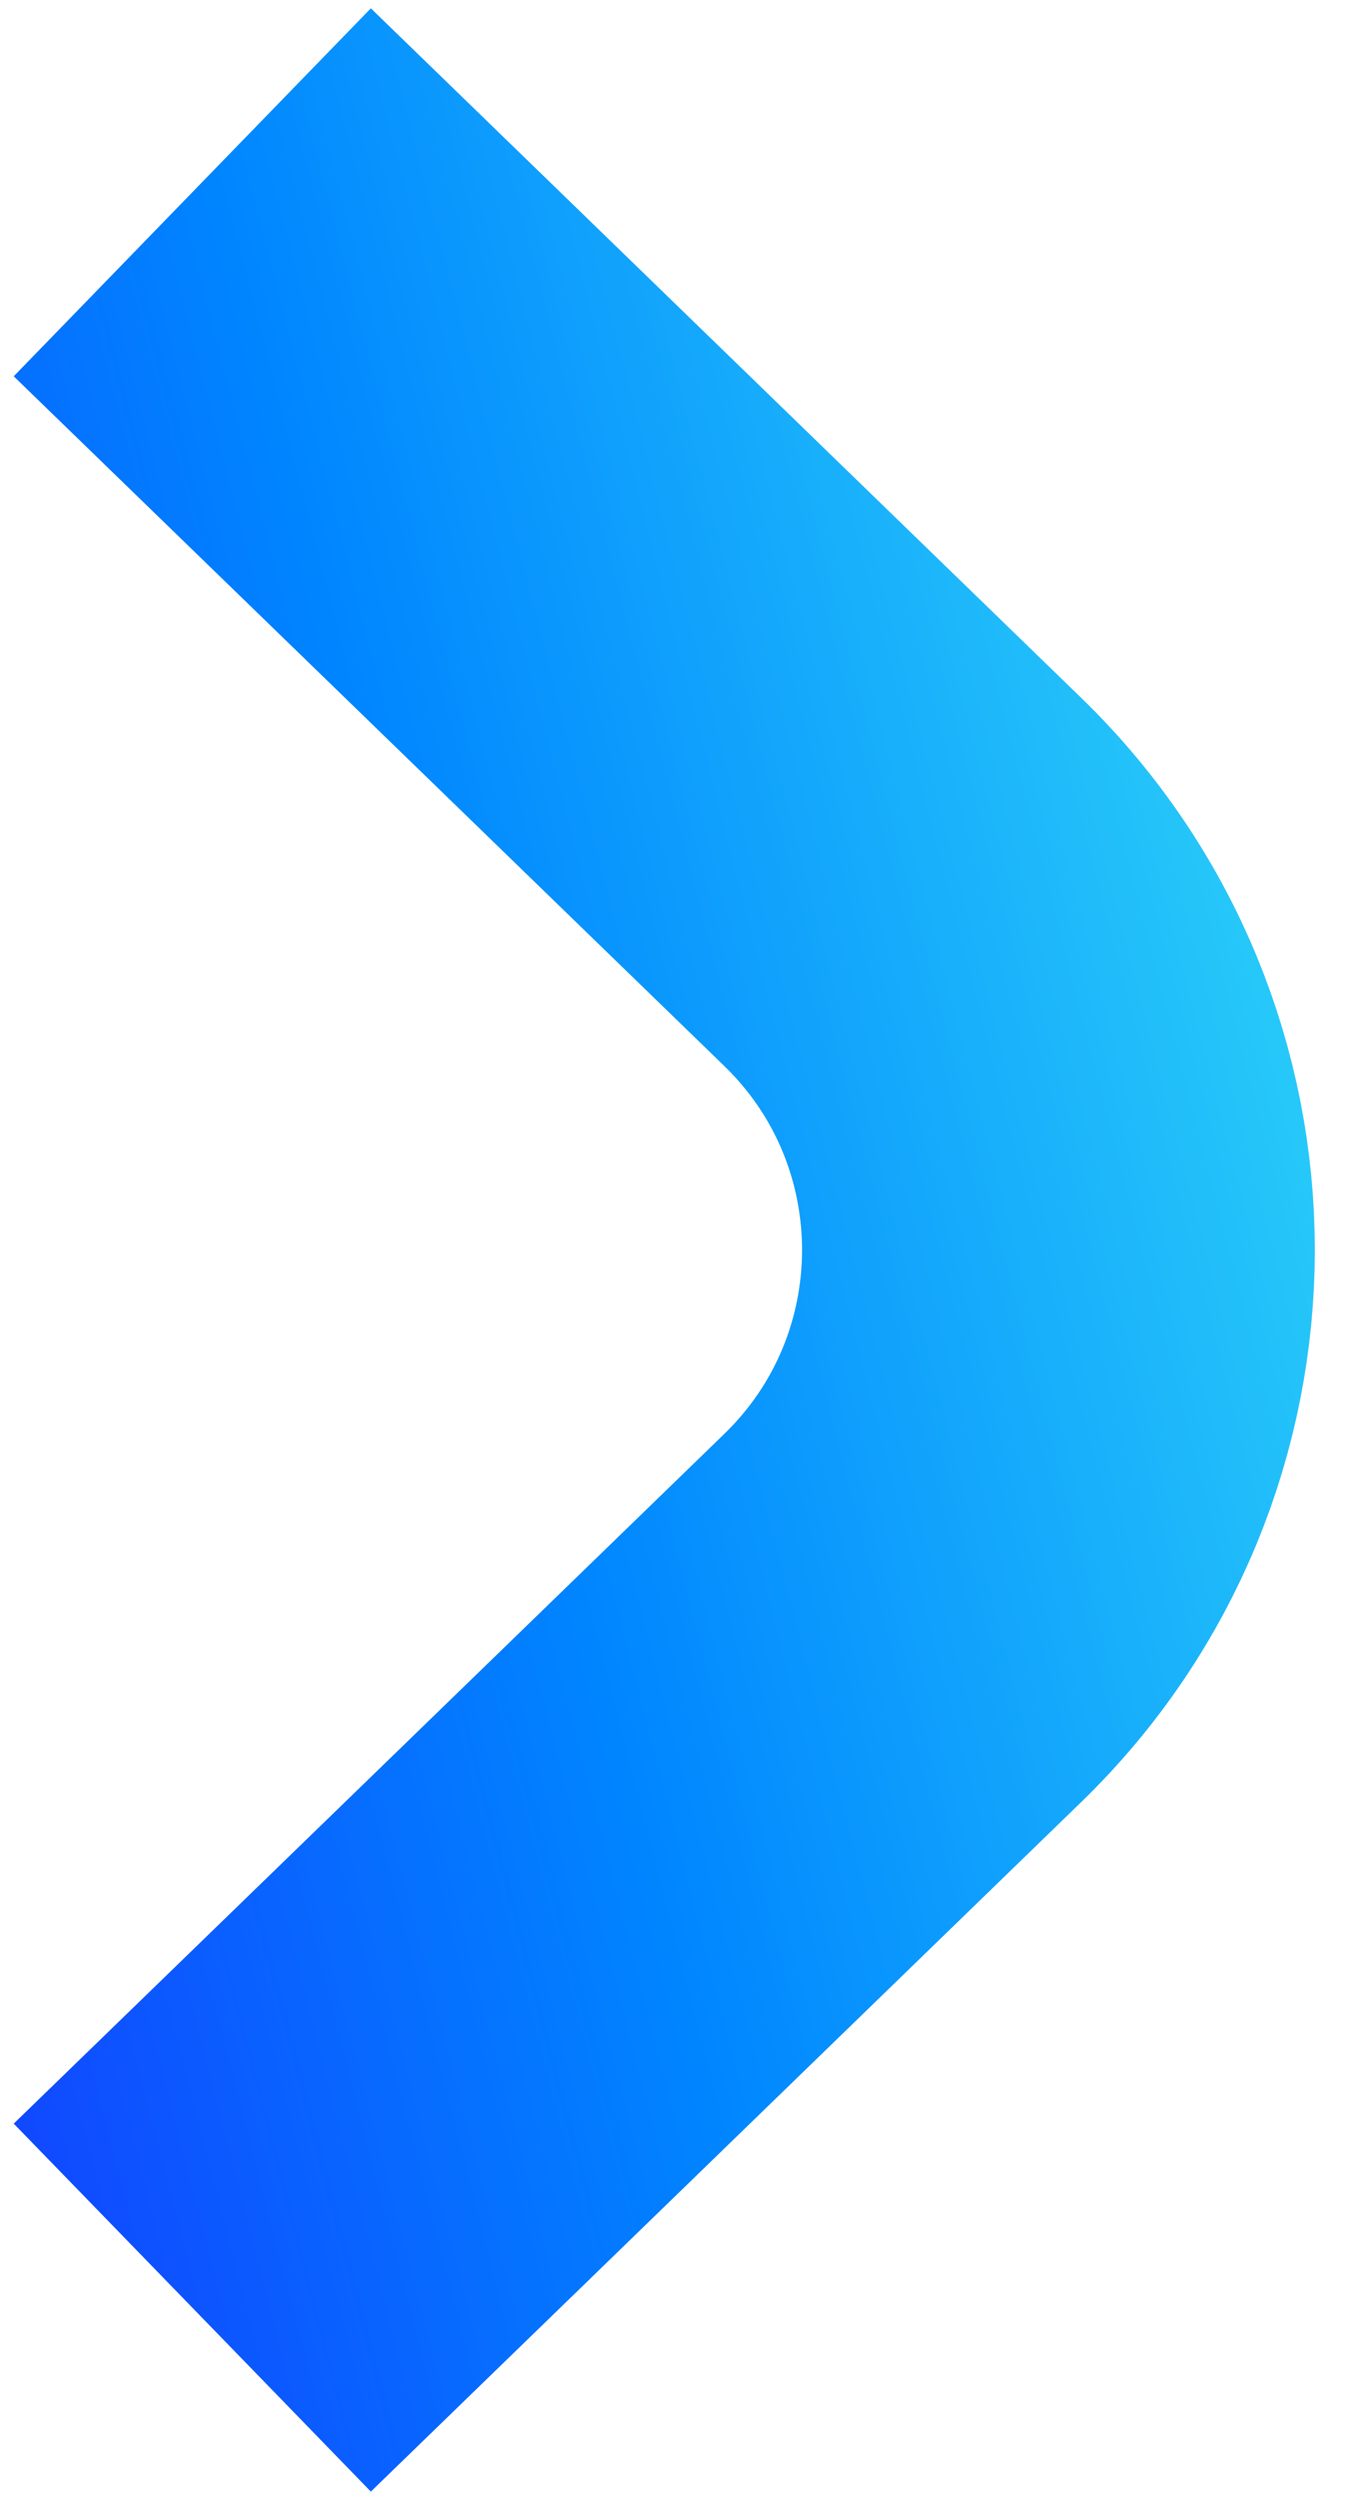 <svg width="21" height="39" viewBox="0 0 21 39" fill="none" xmlns="http://www.w3.org/2000/svg">
<path d="M3 36L14.085 25.241C17.323 22.098 17.323 16.902 14.085 13.759L3 3" stroke="url(#paint0_linear_104_7204)" stroke-width="8"/>
<defs>
<linearGradient id="paint0_linear_104_7204" x1="20.58" y1="-23.767" x2="-24.637" y2="-12.116" gradientUnits="userSpaceOnUse">
<stop stop-color="#46FFF4"/>
<stop offset="0.499" stop-color="#0085FF"/>
<stop offset="1" stop-color="#2400FF"/>
</linearGradient>
</defs>
</svg>
